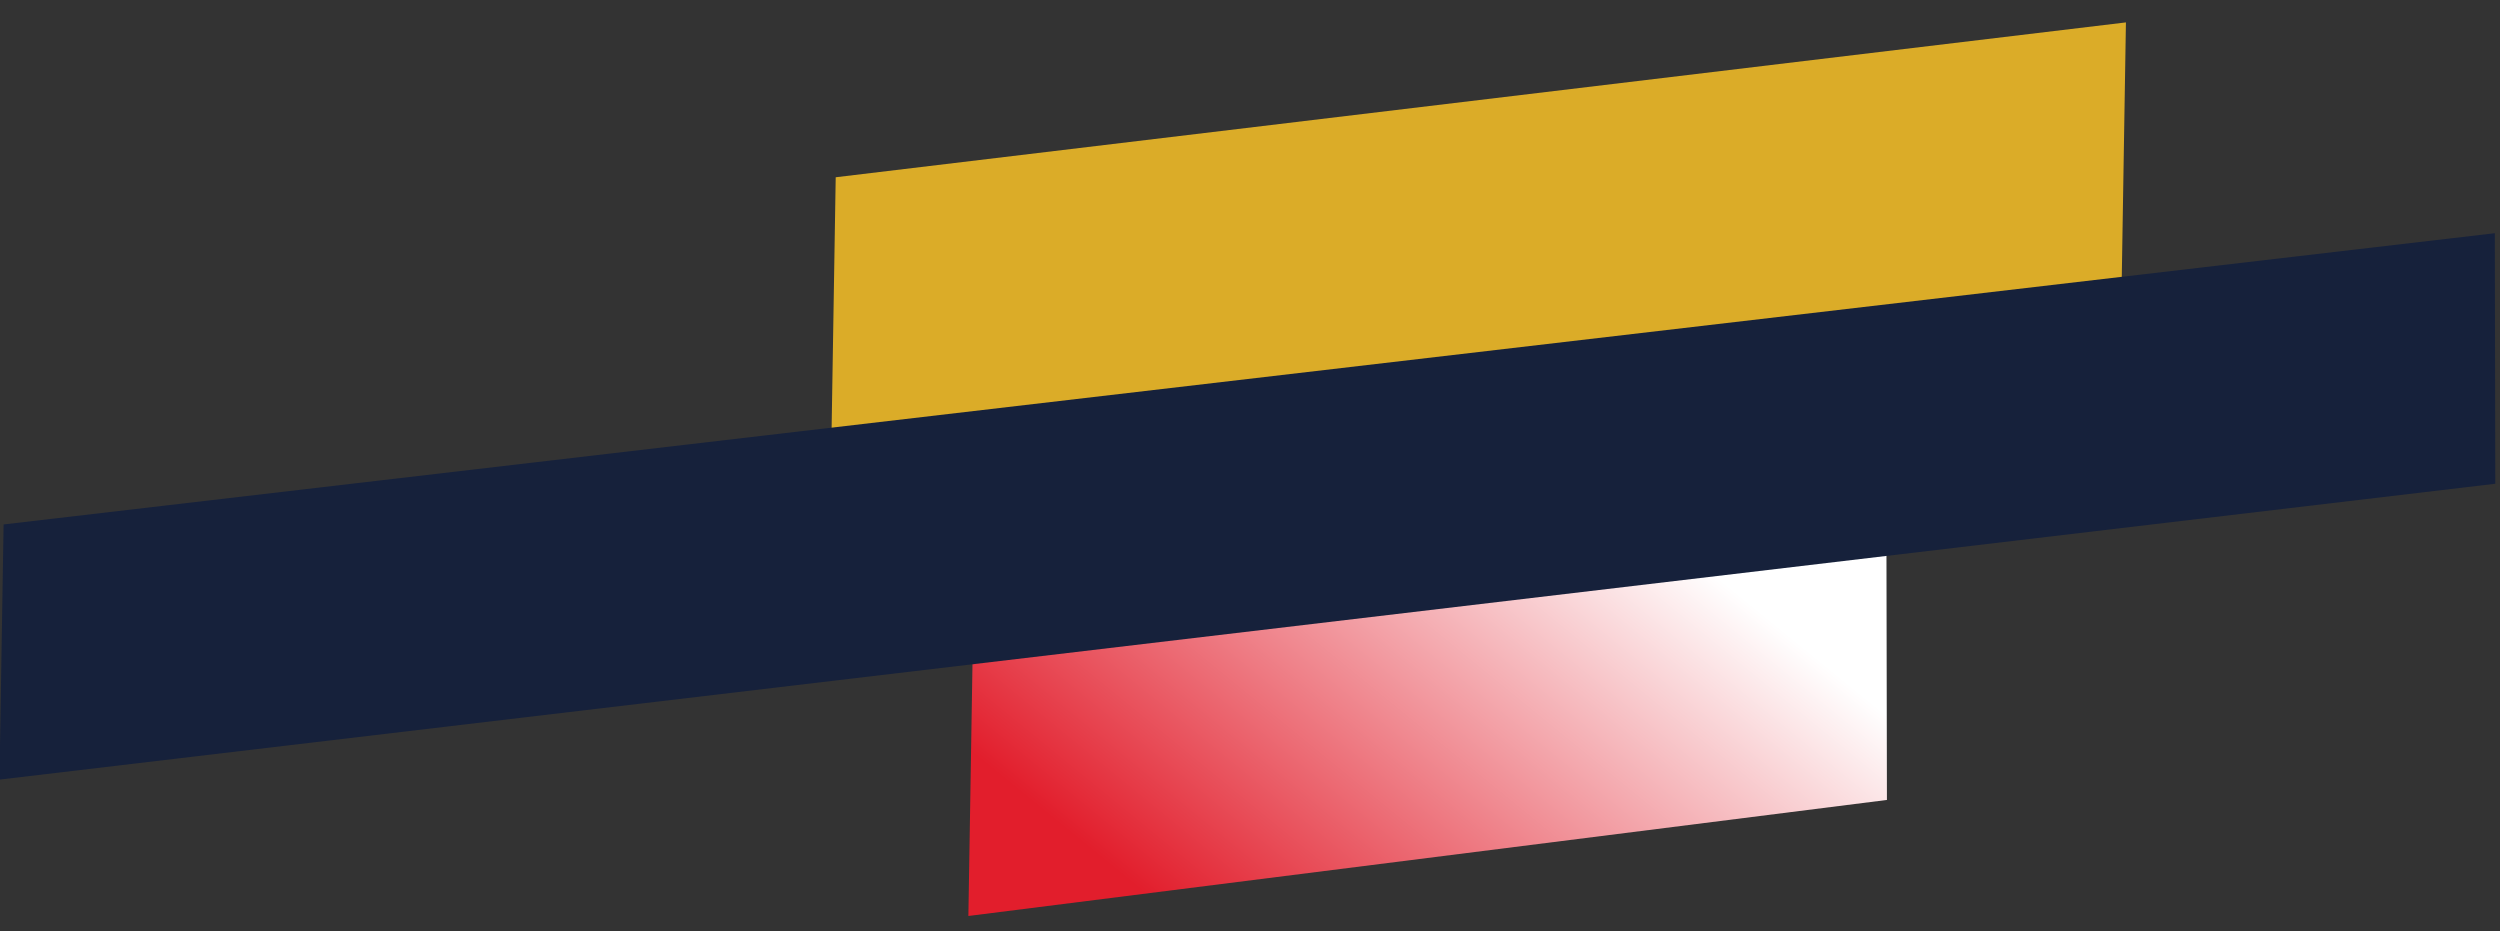 <?xml version="1.0" encoding="utf-8"?>
<!-- Generator: Adobe Illustrator 26.3.1, SVG Export Plug-In . SVG Version: 6.00 Build 0)  -->
<svg version="1.1" id="Layer_1" xmlns="http://www.w3.org/2000/svg" xmlns:xlink="http://www.w3.org/1999/xlink" x="0px" y="0px"
	 viewBox="0 0 540.8 201.5" style="enable-background:new 0 0 540.8 201.5;" xml:space="preserve">
<rect x="0" y="0" width="540.8" height="201.5" fill="#333333" stroke="none"/>
<style type="text/css">
	.st0{fill:#DBAC28;}
	.st1{fill:url(#SVGID_1_);}
	.st2{fill:#16213B;}
</style>
<g transform="translate(312.28 -7964.255)">
	<path class="st0" d="M146.7,8024.3l-279.1,33.5l0.9-55.2l279.1-33.5L146.7,8024.3z"/>
	
		<linearGradient id="SVGID_1_" gradientUnits="userSpaceOnUse" x1="-441.023" y1="8469.6" x2="-441.869" y2="8469.156" gradientTransform="matrix(-198.194 -3.369 -1.385 81.44 -75771.25 -683110.875)">
		<stop  offset="0" style="stop-color:#E21E2C"/>
		<stop  offset="1" style="stop-color:#FFFFFF"/>
	</linearGradient>
	<path class="st1" d="M95.9,8137.3l-198.7,25.1l0.9-55.2l197.7-22.9L95.9,8137.3z"/>
	<path class="st2" d="M227.5,8068.9l-539.9,64l0.9-55.2l538.9-63L227.5,8068.9z"/>
</g>
</svg>
